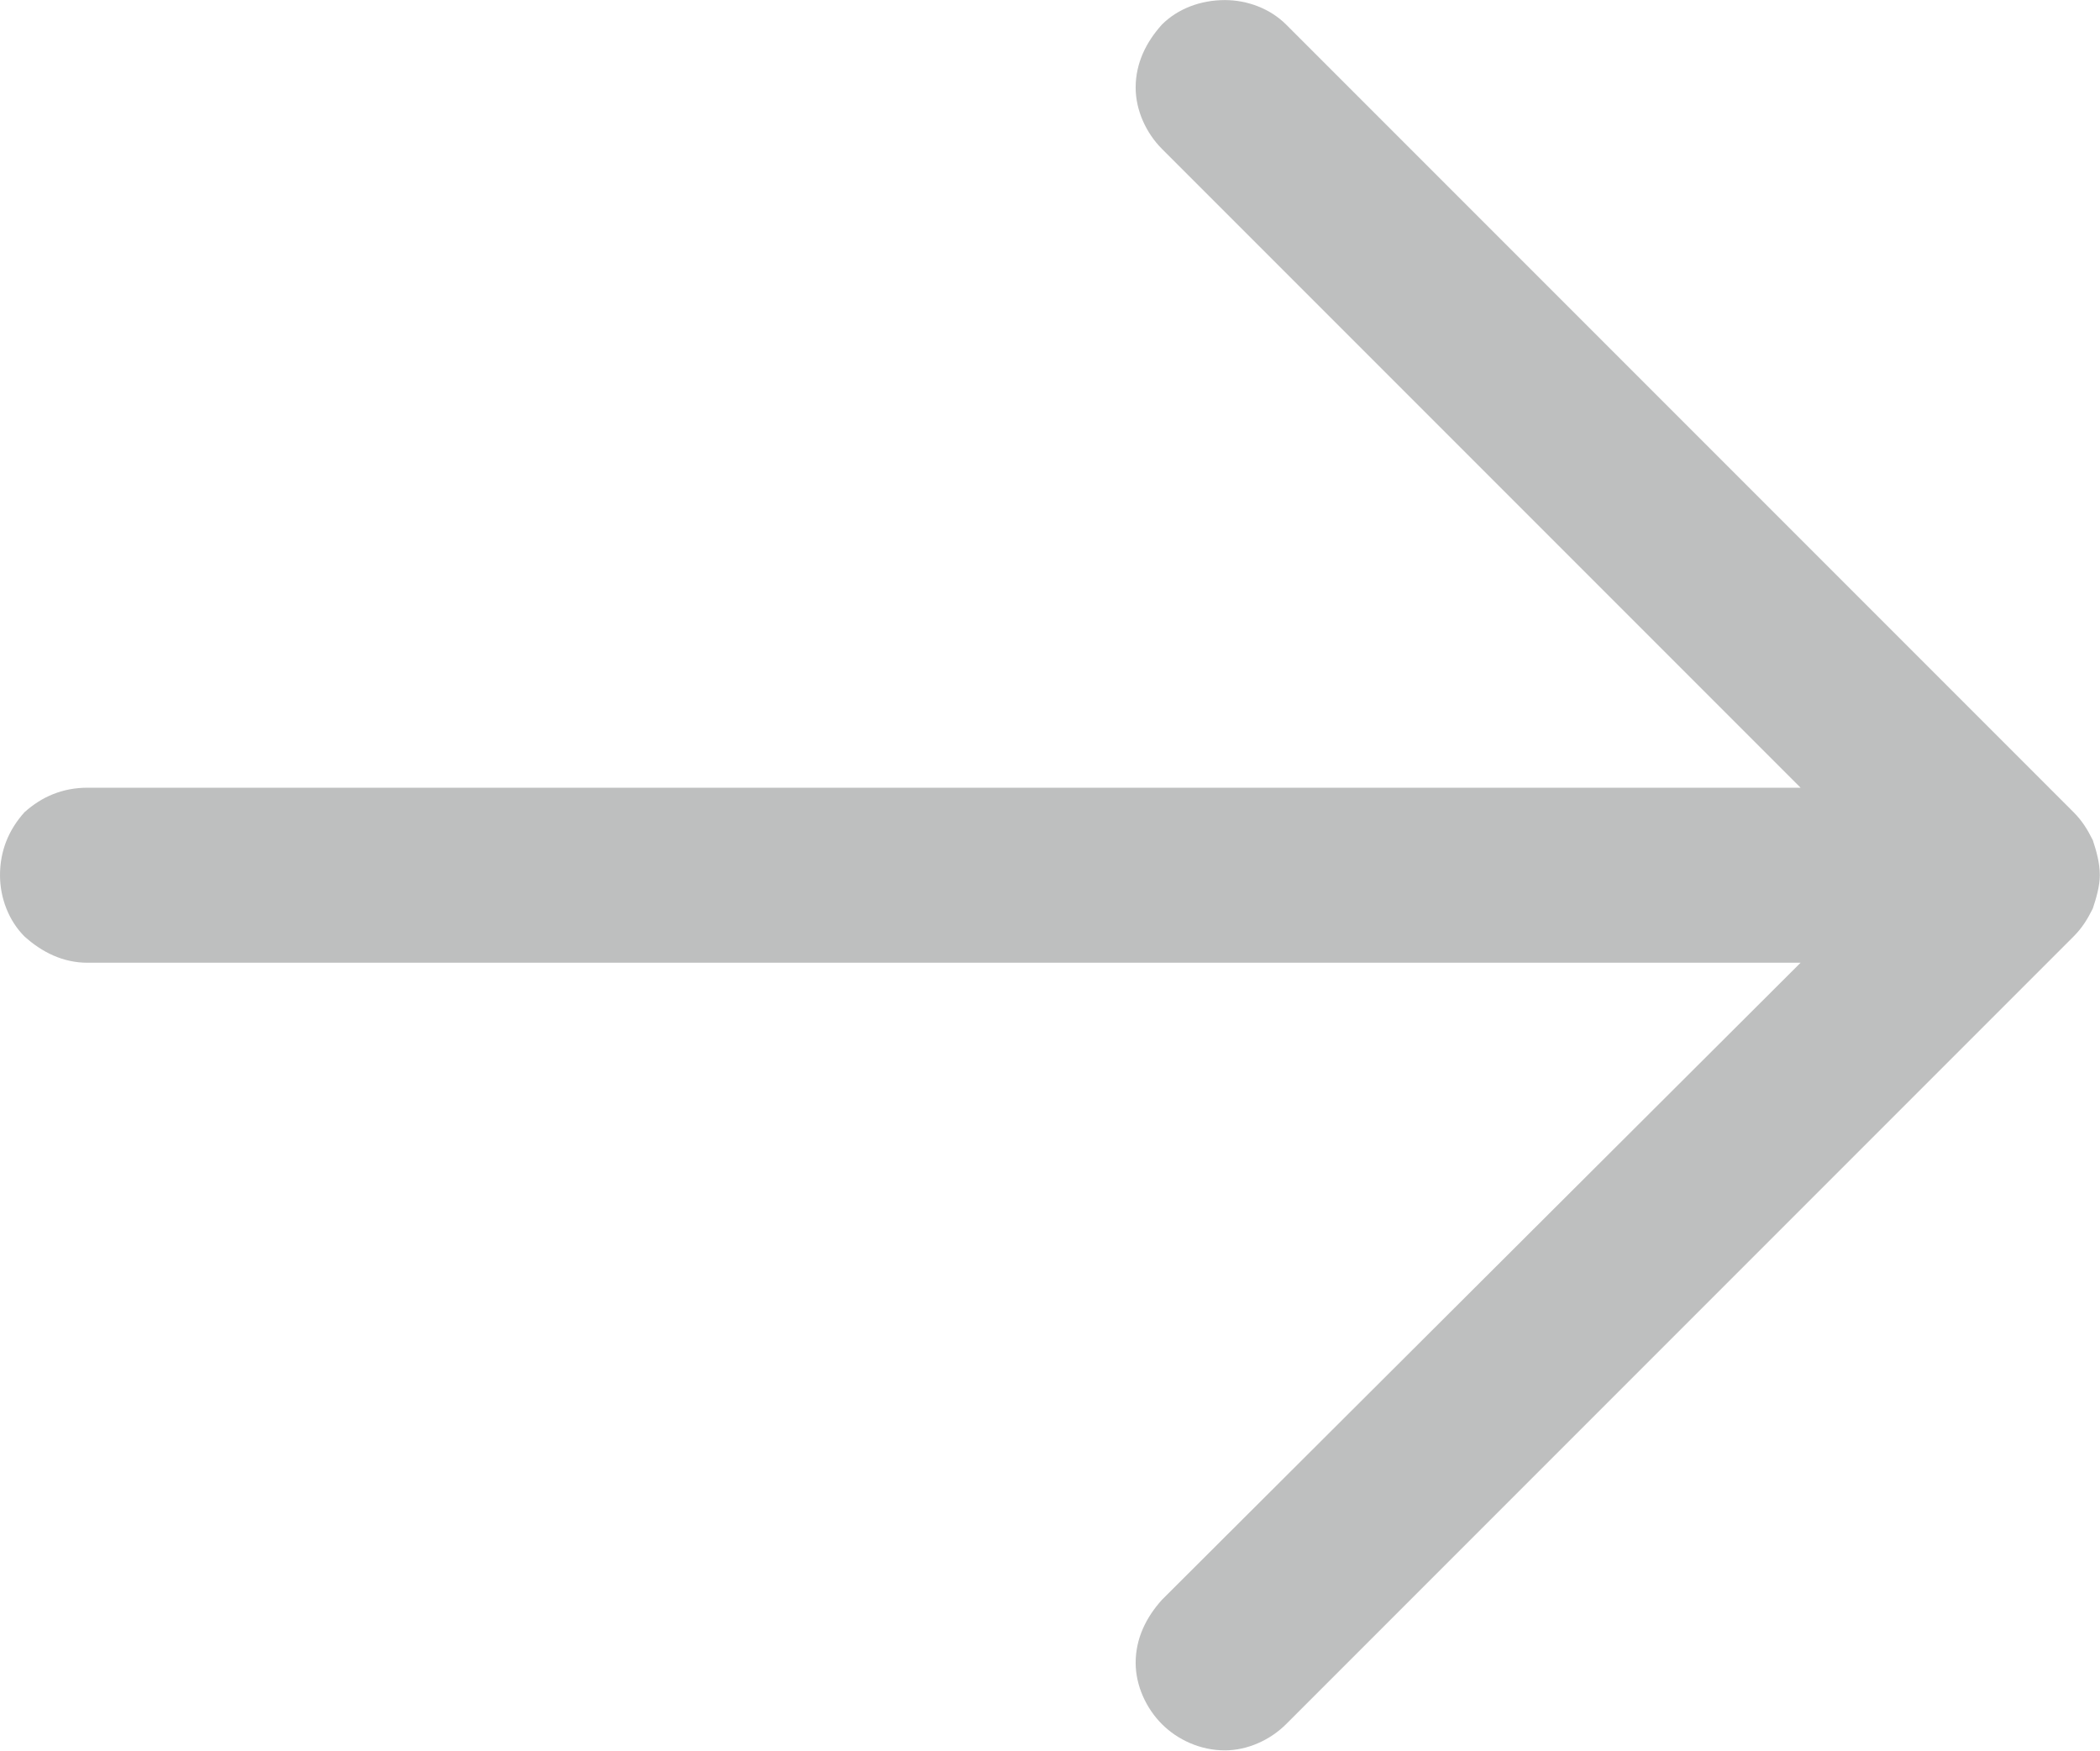<svg width="12" height="10.001" viewBox="0 0 12.001 10.001" fill="none" xmlns="http://www.w3.org/2000/svg" xmlns:xlink="http://www.w3.org/1999/xlink">
	<desc>
			Created with Pixso.
	</desc>
	<defs/>
	<path id="Vector" d="M11.85 5.35L7.35 9.85C7.26 9.94 7.13 10 7 10C6.86 10 6.73 9.94 6.64 9.85C6.55 9.76 6.49 9.63 6.49 9.5C6.49 9.36 6.55 9.24 6.64 9.14L10.29 5.5L0.5 5.5C0.36 5.5 0.24 5.44 0.14 5.35C0.05 5.26 0 5.13 0 5C0 4.86 0.05 4.74 0.14 4.64C0.24 4.55 0.36 4.5 0.5 4.5L10.29 4.5L6.64 0.85C6.55 0.76 6.49 0.63 6.49 0.5C6.49 0.36 6.55 0.24 6.64 0.14C6.73 0.05 6.86 0 7 0C7.13 0 7.26 0.05 7.35 0.14L11.85 4.64C11.9 4.69 11.93 4.74 11.96 4.8C11.98 4.86 12 4.93 12 5C12 5.06 11.98 5.13 11.96 5.19C11.93 5.25 11.9 5.3 11.85 5.35Z" fill="#262828" fill-opacity="0.3" fill-rule="nonzero"/>
</svg>
